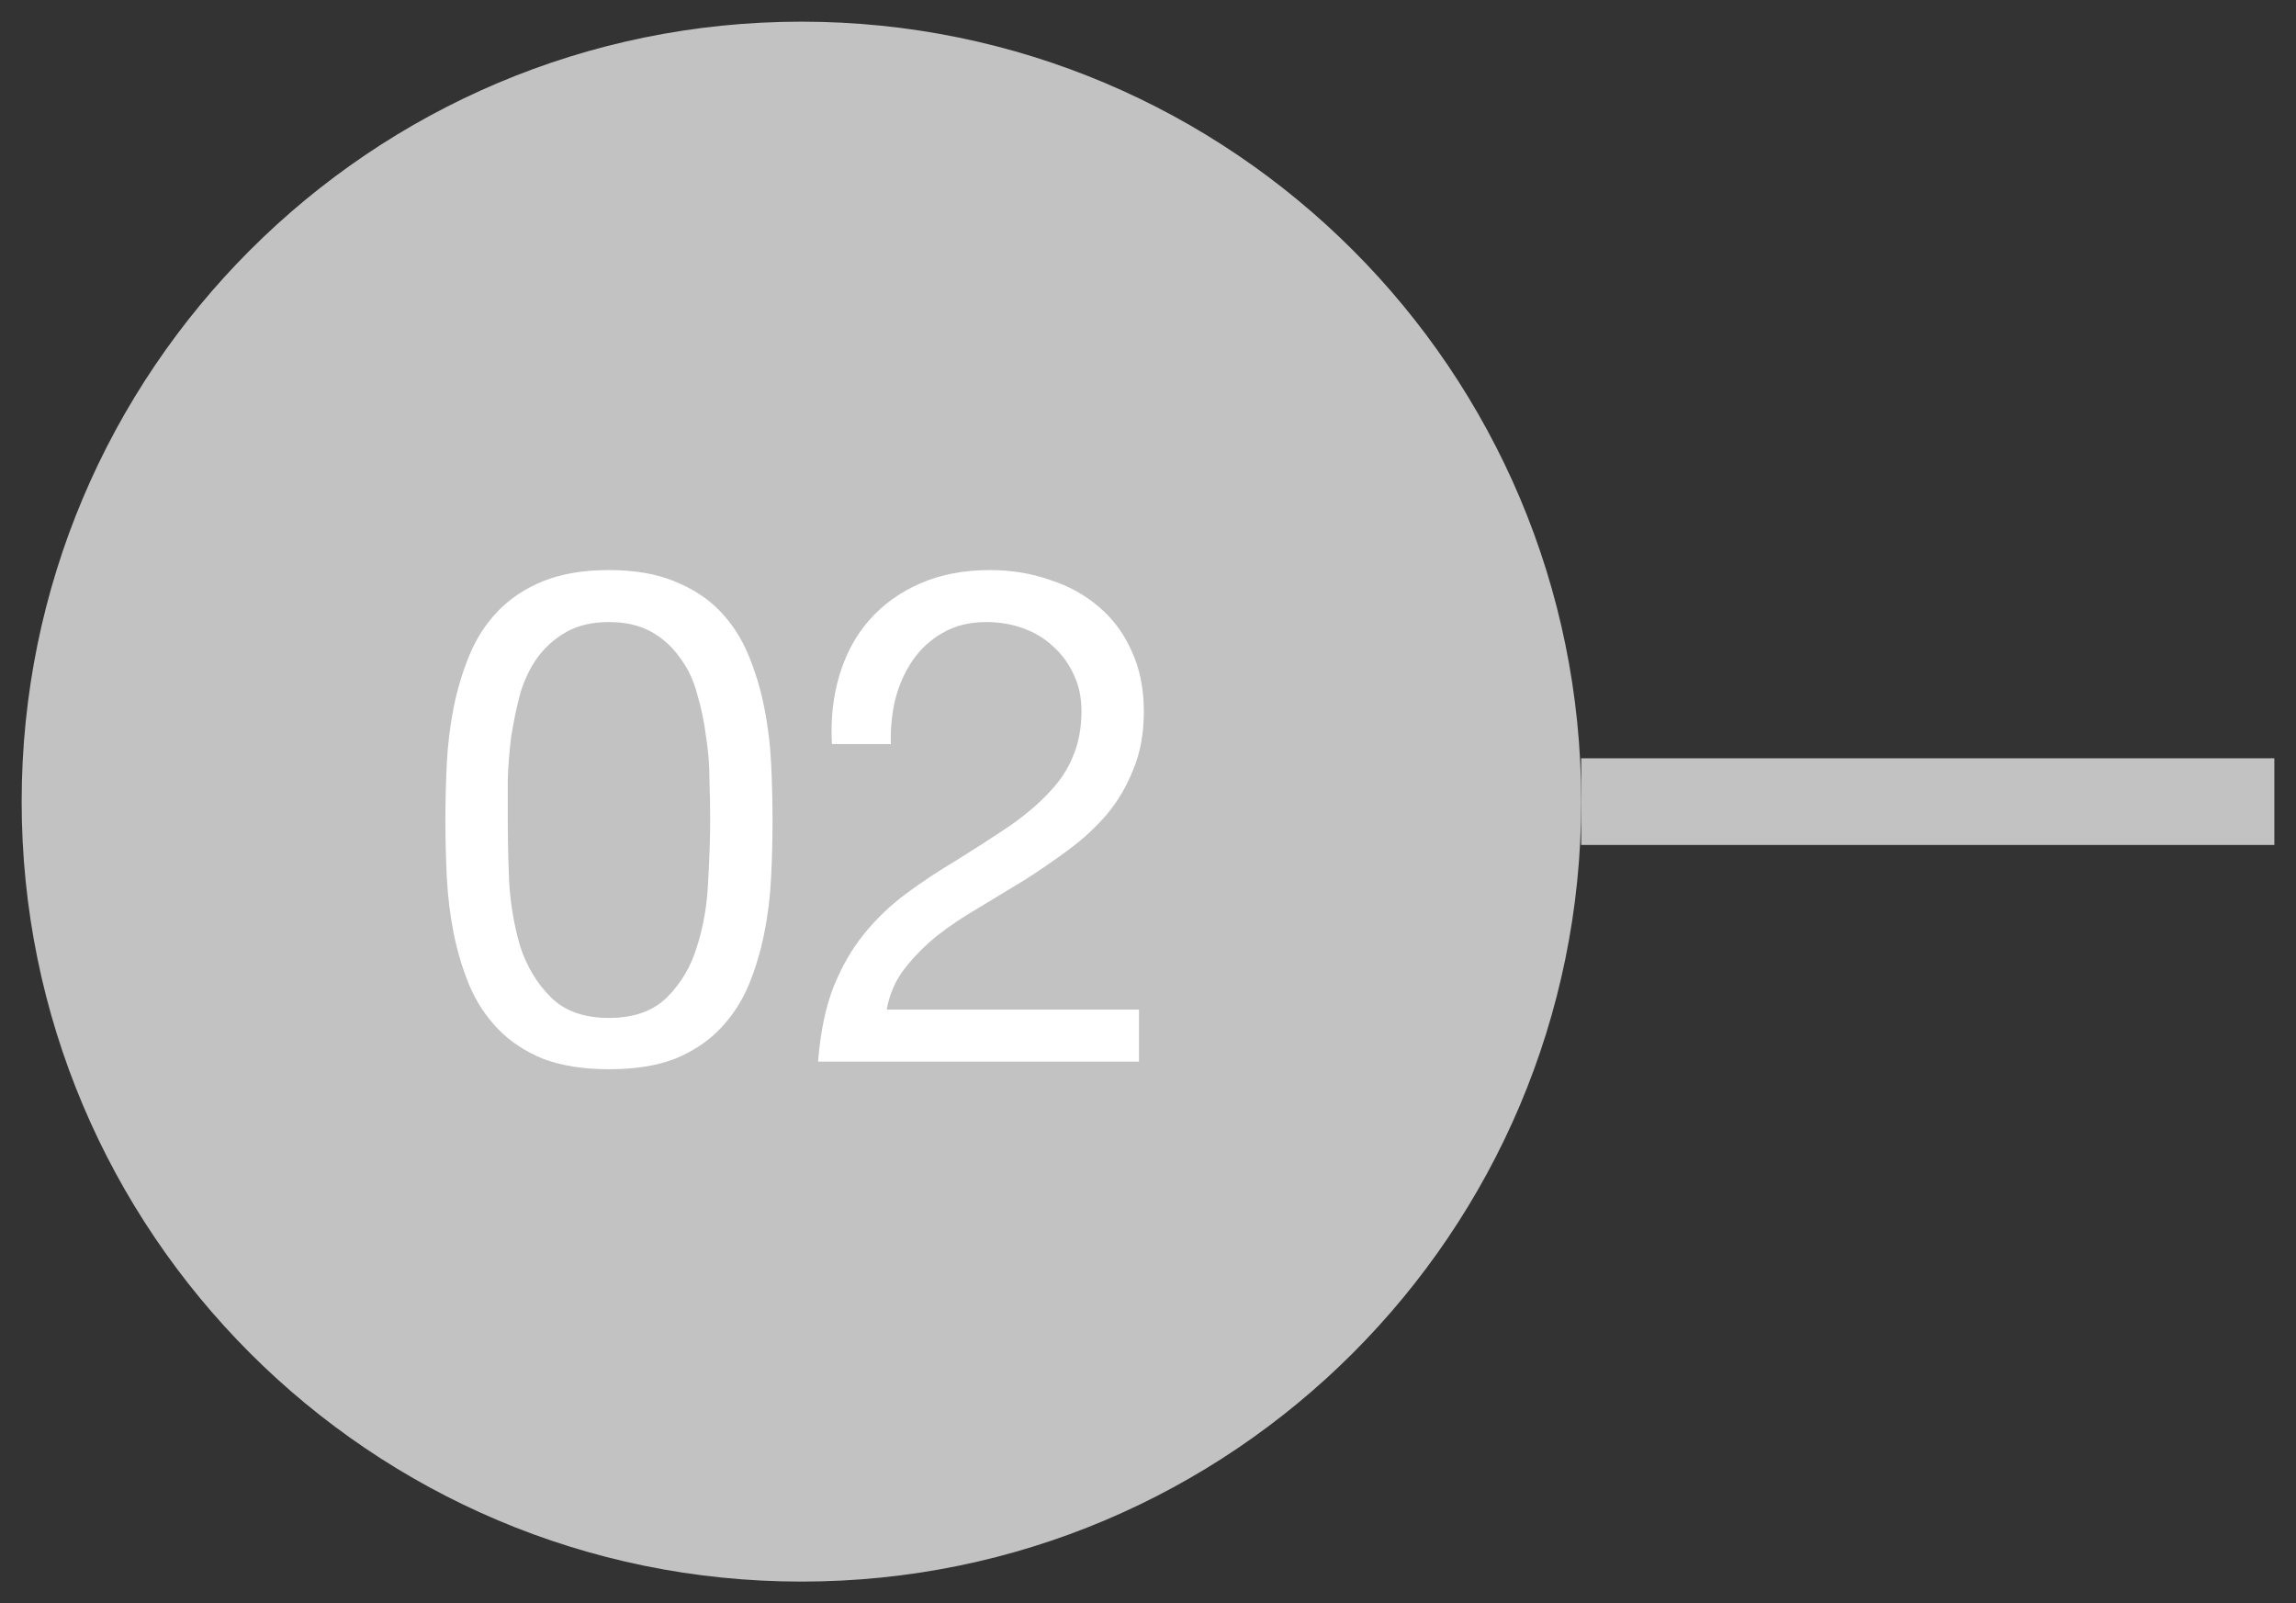 <svg width="53" height="37" viewBox="0 0 53 37" fill="none" xmlns="http://www.w3.org/2000/svg">
<rect x="0" y="0" width="53" height="37" fill="#333333" stroke="none"/>
<path fill-rule="evenodd" clip-rule="evenodd" d="M36.5 18.5C36.5 8.559 28.441 0.5 18.5 0.5C8.559 0.5 0.5 8.559 0.5 18.5C0.5 28.441 8.559 36.5 18.5 36.5C28.441 36.5 36.5 28.441 36.5 18.5Z" fill="#C2C2C2"/>
<path d="M11.721 18.916C11.721 19.343 11.732 19.823 11.753 20.356C11.785 20.879 11.871 21.375 12.009 21.844C12.159 22.303 12.393 22.692 12.713 23.012C13.033 23.332 13.481 23.492 14.057 23.492C14.633 23.492 15.081 23.332 15.401 23.012C15.721 22.692 15.951 22.303 16.089 21.844C16.239 21.375 16.324 20.879 16.345 20.356C16.377 19.823 16.393 19.343 16.393 18.916C16.393 18.639 16.388 18.335 16.377 18.004C16.377 17.663 16.351 17.327 16.297 16.996C16.255 16.655 16.185 16.324 16.089 16.004C16.004 15.684 15.871 15.407 15.689 15.172C15.519 14.927 15.3 14.729 15.033 14.58C14.767 14.431 14.441 14.356 14.057 14.356C13.673 14.356 13.348 14.431 13.081 14.58C12.815 14.729 12.591 14.927 12.409 15.172C12.239 15.407 12.105 15.684 12.009 16.004C11.924 16.324 11.855 16.655 11.801 16.996C11.759 17.327 11.732 17.663 11.721 18.004C11.721 18.335 11.721 18.639 11.721 18.916ZM10.281 18.932C10.281 18.516 10.292 18.084 10.313 17.636C10.335 17.188 10.388 16.751 10.473 16.324C10.559 15.897 10.681 15.492 10.841 15.108C11.001 14.724 11.22 14.388 11.497 14.1C11.775 13.812 12.121 13.583 12.537 13.412C12.964 13.241 13.471 13.156 14.057 13.156C14.644 13.156 15.145 13.241 15.561 13.412C15.988 13.583 16.34 13.812 16.617 14.1C16.895 14.388 17.113 14.724 17.273 15.108C17.433 15.492 17.556 15.897 17.641 16.324C17.727 16.751 17.78 17.188 17.801 17.636C17.823 18.084 17.833 18.516 17.833 18.932C17.833 19.348 17.823 19.78 17.801 20.228C17.78 20.676 17.727 21.113 17.641 21.54C17.556 21.967 17.433 22.372 17.273 22.756C17.113 23.129 16.895 23.46 16.617 23.748C16.34 24.036 15.993 24.265 15.577 24.436C15.161 24.596 14.655 24.676 14.057 24.676C13.471 24.676 12.964 24.596 12.537 24.436C12.121 24.265 11.775 24.036 11.497 23.748C11.22 23.46 11.001 23.129 10.841 22.756C10.681 22.372 10.559 21.967 10.473 21.54C10.388 21.113 10.335 20.676 10.313 20.228C10.292 19.78 10.281 19.348 10.281 18.932ZM19.204 17.172C19.172 16.596 19.231 16.063 19.38 15.572C19.529 15.081 19.759 14.66 20.068 14.308C20.388 13.945 20.783 13.663 21.252 13.46C21.721 13.257 22.255 13.156 22.852 13.156C23.343 13.156 23.801 13.231 24.228 13.38C24.665 13.519 25.044 13.727 25.364 14.004C25.684 14.271 25.935 14.607 26.116 15.012C26.308 15.417 26.404 15.887 26.404 16.42C26.404 16.921 26.324 17.364 26.164 17.748C26.015 18.132 25.812 18.479 25.556 18.788C25.3 19.087 25.007 19.359 24.676 19.604C24.345 19.849 24.004 20.084 23.652 20.308C23.3 20.521 22.948 20.735 22.596 20.948C22.244 21.151 21.919 21.369 21.62 21.604C21.332 21.839 21.081 22.095 20.868 22.372C20.665 22.639 20.532 22.948 20.468 23.3H26.292V24.5H18.884C18.937 23.828 19.055 23.257 19.236 22.788C19.428 22.308 19.668 21.892 19.956 21.54C20.244 21.188 20.569 20.879 20.932 20.612C21.295 20.345 21.673 20.095 22.068 19.86C22.548 19.561 22.969 19.289 23.332 19.044C23.695 18.788 23.993 18.532 24.228 18.276C24.473 18.02 24.655 17.743 24.772 17.444C24.9 17.145 24.964 16.799 24.964 16.404C24.964 16.095 24.905 15.817 24.788 15.572C24.671 15.316 24.511 15.097 24.308 14.916C24.116 14.735 23.887 14.596 23.62 14.5C23.353 14.404 23.071 14.356 22.772 14.356C22.377 14.356 22.036 14.441 21.748 14.612C21.471 14.772 21.241 14.985 21.06 15.252C20.879 15.519 20.745 15.823 20.66 16.164C20.585 16.495 20.553 16.831 20.564 17.172H19.204Z" fill="white"/>
<rect x="36.5" y="19.5" width="2" height="16" transform="rotate(-90 36.5 19.5)" fill="#C2C2C2"/>
</svg>

